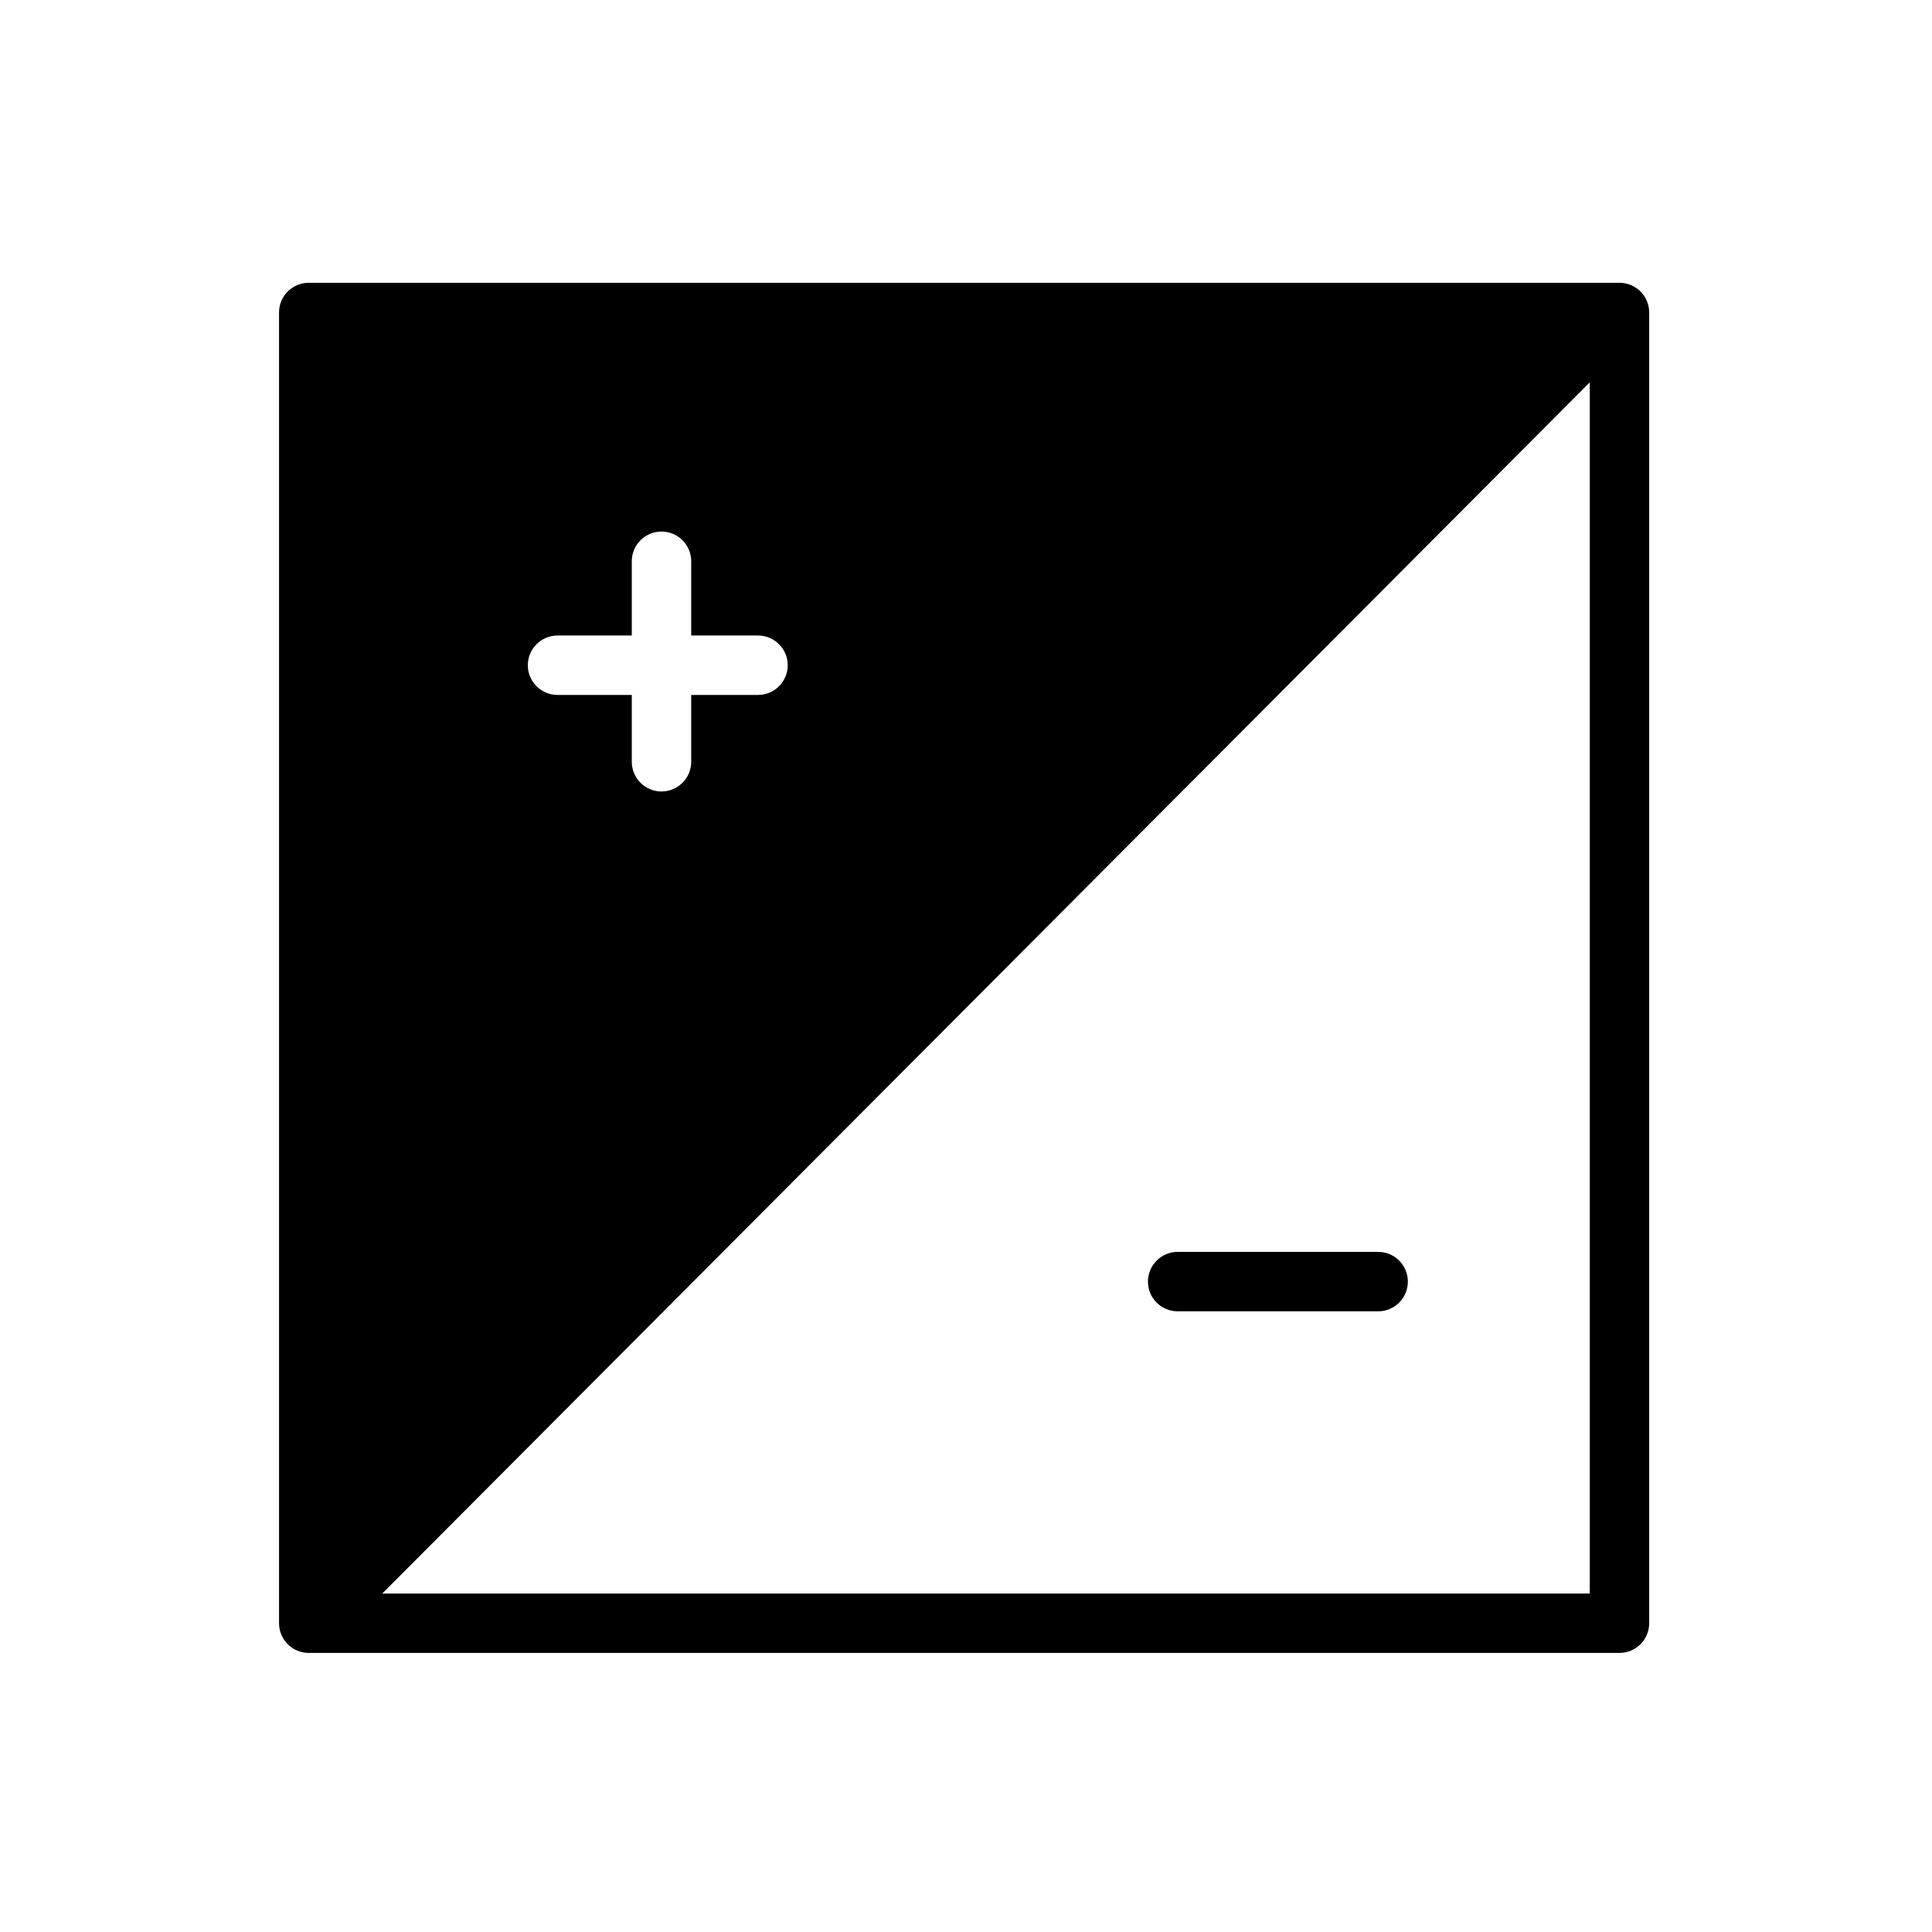 <?xml version="1.0" encoding="UTF-8"?>
<!-- The Best Svg Icon site in the world: iconSvg.co, Visit us! https://iconsvg.co -->
<svg fill="#000000" width="800px" height="800px" version="1.1" viewBox="144 144 512 512" xmlns="http://www.w3.org/2000/svg">
 <g>
  <path d="m456.09 491.51h53.137c4.348 0 7.871-3.523 7.871-7.871s-3.523-7.875-7.871-7.875h-53.137c-4.348 0-7.871 3.527-7.871 7.875s3.523 7.871 7.871 7.871z"/>
  <path d="m573.18 218.94h-347.36c-4.348 0-7.871 3.523-7.871 7.871v347.36c0 2.086 0.832 4.09 2.305 5.566 1.477 1.477 3.481 2.305 5.566 2.305h347.36c2.086 0 4.09-0.828 5.566-2.305s2.305-3.481 2.305-5.566v-347.36c0-2.086-0.828-4.09-2.305-5.566-1.477-1.477-3.481-2.305-5.566-2.305zm-281.43 93.48h19.68v-19.68c0-4.348 3.523-7.871 7.871-7.871s7.875 3.523 7.875 7.871v19.68h17.711c4.348 0 7.871 3.523 7.871 7.871 0 4.348-3.523 7.875-7.871 7.875h-17.711v17.711c0 4.348-3.527 7.871-7.875 7.871s-7.871-3.523-7.871-7.871v-17.711h-19.68c-4.348 0-7.871-3.527-7.871-7.875 0-4.348 3.523-7.871 7.871-7.871zm273.55 253.88h-319.99l319.99-320.97z"/>
 </g>
</svg>